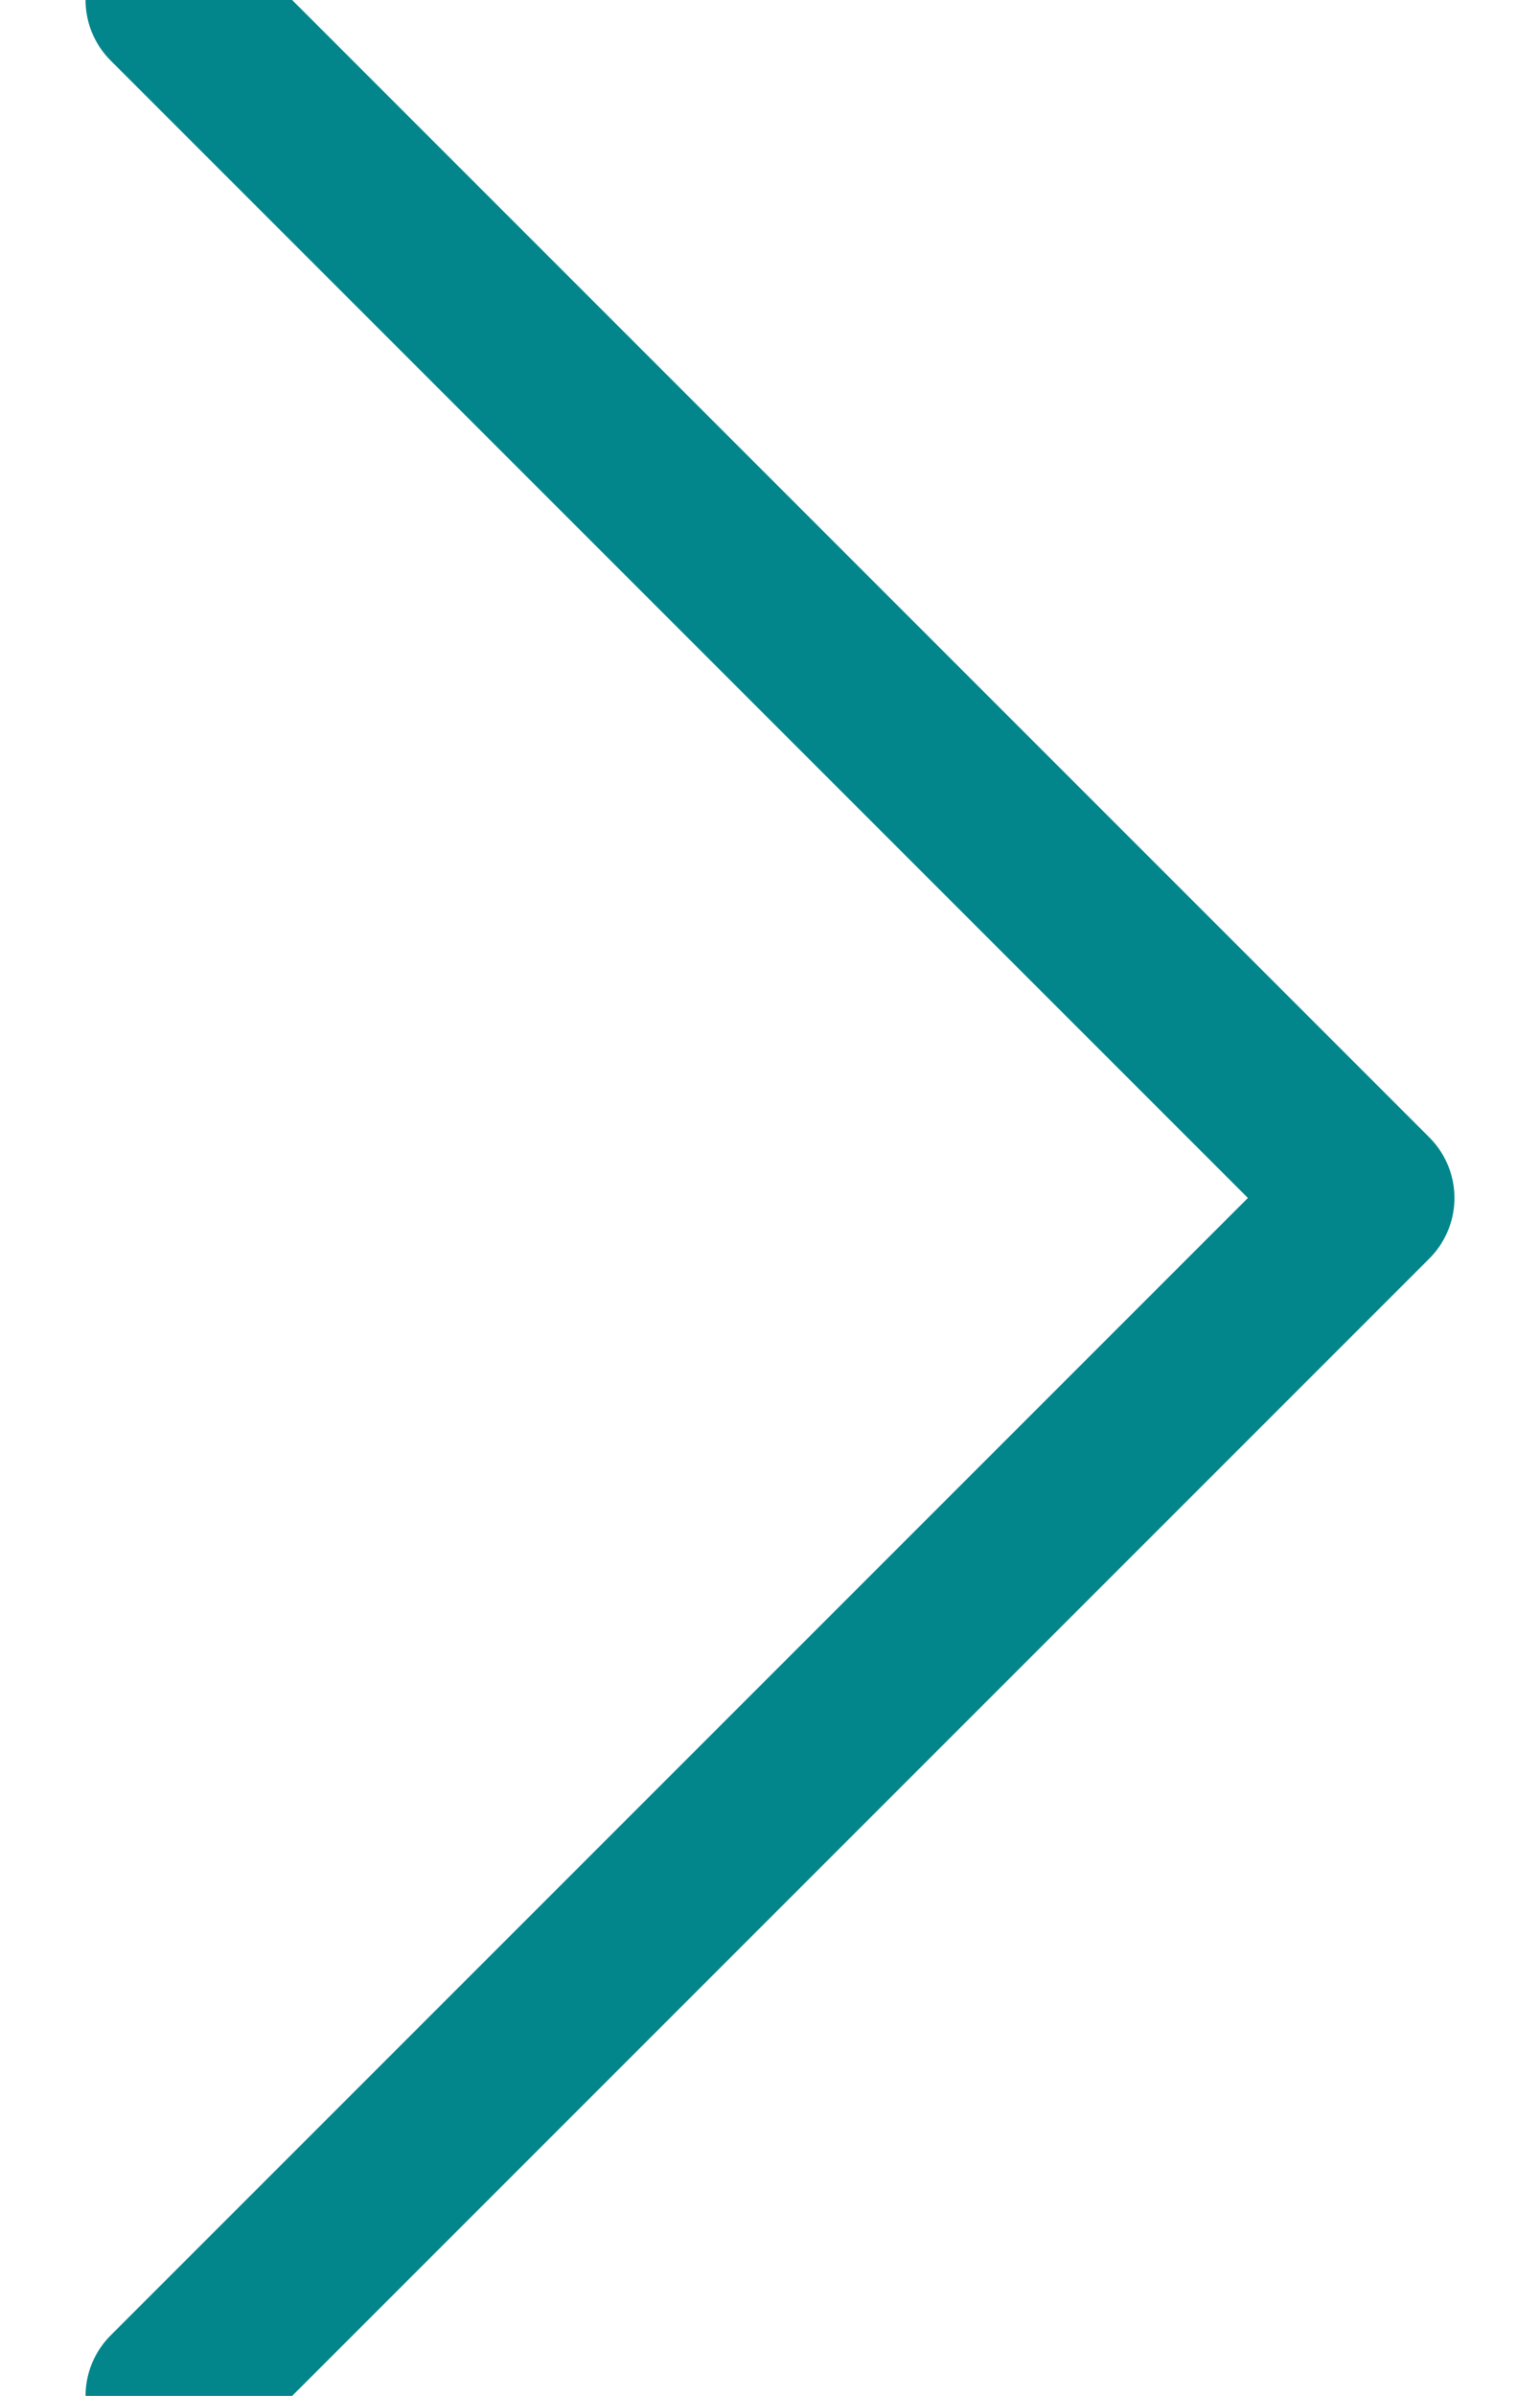 <svg xmlns="http://www.w3.org/2000/svg" width="9" height="14" viewBox="0 0 9 14">
    <g fill="none" fill-rule="evenodd">
        <path d="M0 0H24V24H0z" transform="translate(-8 -5)"/>
        <g stroke="#03868b" stroke-linecap="round">
            <path d="M0 7L7 0M0 7L2.994 9.994 7 14" transform="translate(-8 -5) matrix(-1 0 0 1 16 5)"/>
        </g>
    </g>
</svg>
